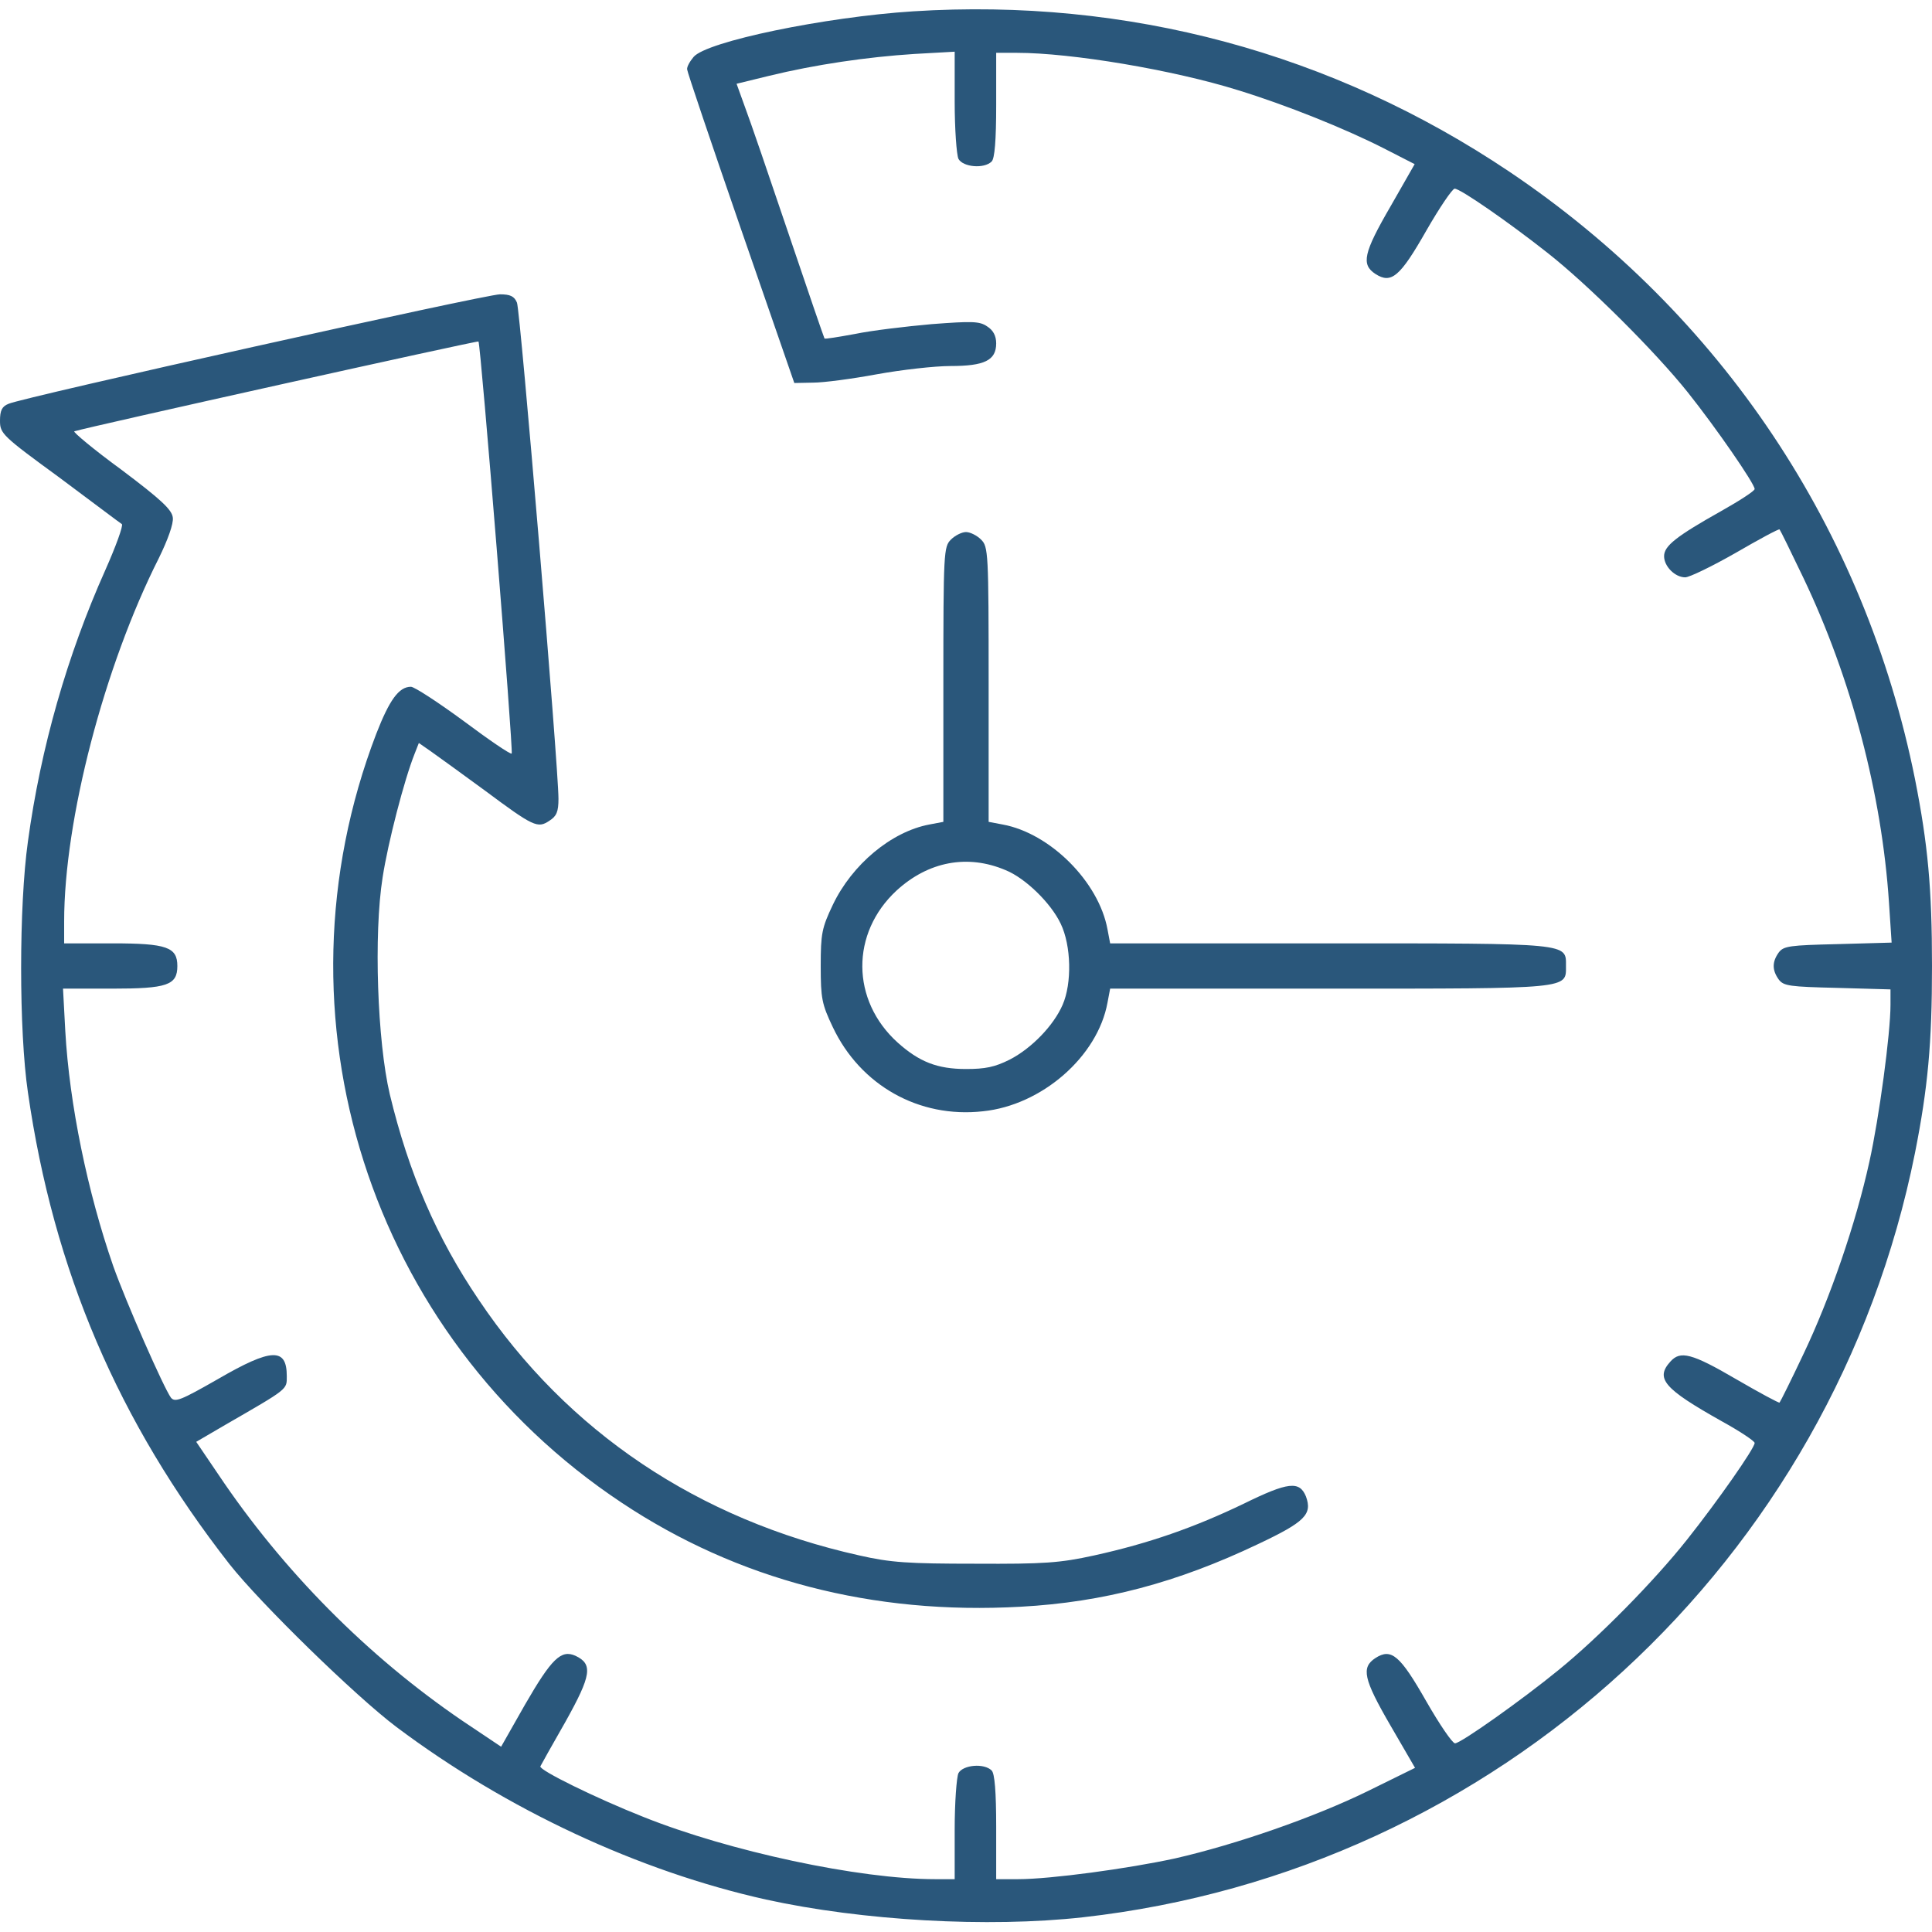 <?xml version="1.0" standalone="no"?>
<!DOCTYPE svg PUBLIC "-//W3C//DTD SVG 20010904//EN"
 "http://www.w3.org/TR/2001/REC-SVG-20010904/DTD/svg10.dtd">
<svg version="1.0" xmlns="http://www.w3.org/2000/svg"
 width="512pt" height="512pt" viewBox="0 0 512 512"
 preserveAspectRatio="xMidYMid meet">
<g transform="translate(0,512) scale(0.1,-0.1)"
fill="rgb(42, 87, 123)" stroke="none">
<path d="M2420 5090 c-234 -15 -548 -80 -582 -121 -10 -12 -18 -26 -17 -33 0
-6 64 -195 142 -421 l142 -410 50 1 c28 0 103 10 168 22 66 12 154 22 196 22
90 0 121 15 121 60 0 20 -8 35 -24 45 -20 14 -41 14 -147 6 -68 -6 -160 -17
-203 -26 -44 -8 -80 -14 -81 -12 -1 1 -44 126 -95 277 -51 151 -103 303 -116
337 l-22 61 86 21 c123 30 260 50 385 58 l107 6 0 -132 c0 -73 5 -141 10 -152
12 -22 68 -27 88 -7 8 8 12 56 12 150 l0 138 55 0 c144 0 413 -45 586 -99 127
-39 284 -102 386 -154 l82 -42 -64 -112 c-72 -124 -78 -154 -40 -179 42 -27
65 -8 135 115 35 61 69 111 75 111 15 0 142 -88 246 -170 107 -84 285 -261
372 -370 75 -94 177 -242 177 -256 0 -5 -40 -31 -88 -58 -121 -68 -152 -93
-152 -120 0 -27 29 -56 56 -56 11 0 71 29 134 65 62 36 114 64 116 62 2 -2 30
-59 63 -128 127 -266 208 -573 227 -861 l7 -106 -143 -4 c-127 -3 -143 -5
-156 -22 -18 -25 -18 -47 0 -72 13 -17 29 -19 155 -22 l141 -4 0 -41 c0 -76
-30 -299 -56 -416 -36 -164 -104 -361 -174 -508 -33 -70 -62 -128 -64 -130 -1
-2 -53 26 -115 62 -118 69 -148 76 -174 47 -41 -45 -18 -72 135 -158 49 -27
88 -53 88 -58 0 -14 -98 -154 -179 -256 -88 -111 -235 -260 -341 -346 -98 -80
-259 -194 -274 -194 -7 0 -41 50 -76 111 -70 123 -93 142 -135 115 -38 -25
-32 -55 40 -179 l65 -112 -126 -62 c-141 -69 -348 -141 -510 -178 -124 -27
-330 -55 -416 -55 l-58 0 0 138 c0 94 -4 142 -12 150 -20 20 -76 15 -88 -7 -5
-11 -10 -78 -10 -150 l0 -131 -52 0 c-201 0 -546 74 -773 165 -124 49 -277
124 -273 134 2 4 32 58 67 119 68 122 73 152 26 174 -38 17 -63 -7 -134 -130
l-63 -111 -103 69 c-251 171 -475 397 -646 652 l-59 87 77 45 c168 97 163 93
163 129 0 76 -40 75 -183 -8 -98 -56 -113 -62 -124 -49 -19 26 -119 253 -153
349 -68 196 -116 428 -127 623 l-6 112 129 0 c147 0 174 9 174 60 0 50 -28 60
-172 60 l-128 0 0 58 c0 269 106 676 251 963 24 49 39 91 37 107 -2 21 -31 48
-136 127 -74 54 -130 101 -125 102 34 11 1069 241 1071 238 6 -6 93 -1087 88
-1092 -3 -3 -60 36 -127 86 -68 50 -131 91 -140 91 -32 0 -57 -35 -92 -125
-287 -749 -18 -1593 650 -2037 308 -205 666 -298 1058 -276 220 12 415 64 629
166 125 59 144 79 127 126 -17 42 -47 39 -165 -19 -131 -63 -251 -105 -396
-137 -91 -20 -133 -23 -315 -22 -178 0 -225 3 -308 22 -426 95 -773 327 -1008
677 -112 165 -186 337 -236 545 -33 140 -43 424 -19 575 14 91 57 258 85 328
l11 28 33 -23 c17 -12 82 -59 142 -103 129 -96 140 -101 171 -80 19 12 24 24
24 58 0 85 -101 1293 -110 1315 -7 17 -18 22 -45 22 -38 0 -1264 -273 -1302
-290 -18 -7 -23 -18 -23 -45 0 -34 6 -40 158 -151 86 -64 160 -120 165 -123 4
-4 -16 -59 -44 -122 -101 -226 -171 -470 -205 -719 -24 -171 -24 -502 0 -665
68 -472 239 -872 534 -1250 82 -104 334 -350 443 -432 292 -219 642 -382 979
-457 255 -56 588 -75 840 -47 1096 123 1988 943 2205 2026 34 172 45 289 45
495 0 206 -11 323 -45 495 -133 662 -513 1232 -1075 1610 -469 315 -1012 461
-1580 425z"/>
<path d="M2520 3690 c-19 -19 -20 -33 -20 -384 l0 -364 -37 -7 c-101 -19 -205
-106 -256 -213 -29 -61 -32 -76 -32 -162 0 -86 3 -101 32 -162 73 -154 228
-242 398 -223 156 16 304 145 330 288 l7 37 582 0 c641 0 626 -1 626 60 0 61
15 60 -626 60 l-582 0 -7 37 c-23 126 -152 255 -278 278 l-37 7 0 364 c0 351
-1 365 -20 384 -11 11 -29 20 -40 20 -11 0 -29 -9 -40 -20z m145 -876 c52 -21
120 -87 146 -142 28 -58 30 -158 5 -215 -24 -55 -82 -115 -140 -145 -40 -20
-65 -25 -116 -25 -76 0 -124 19 -181 70 -124 112 -125 290 -3 403 84 77 188
97 289 54z"/>
</g>
</svg>
